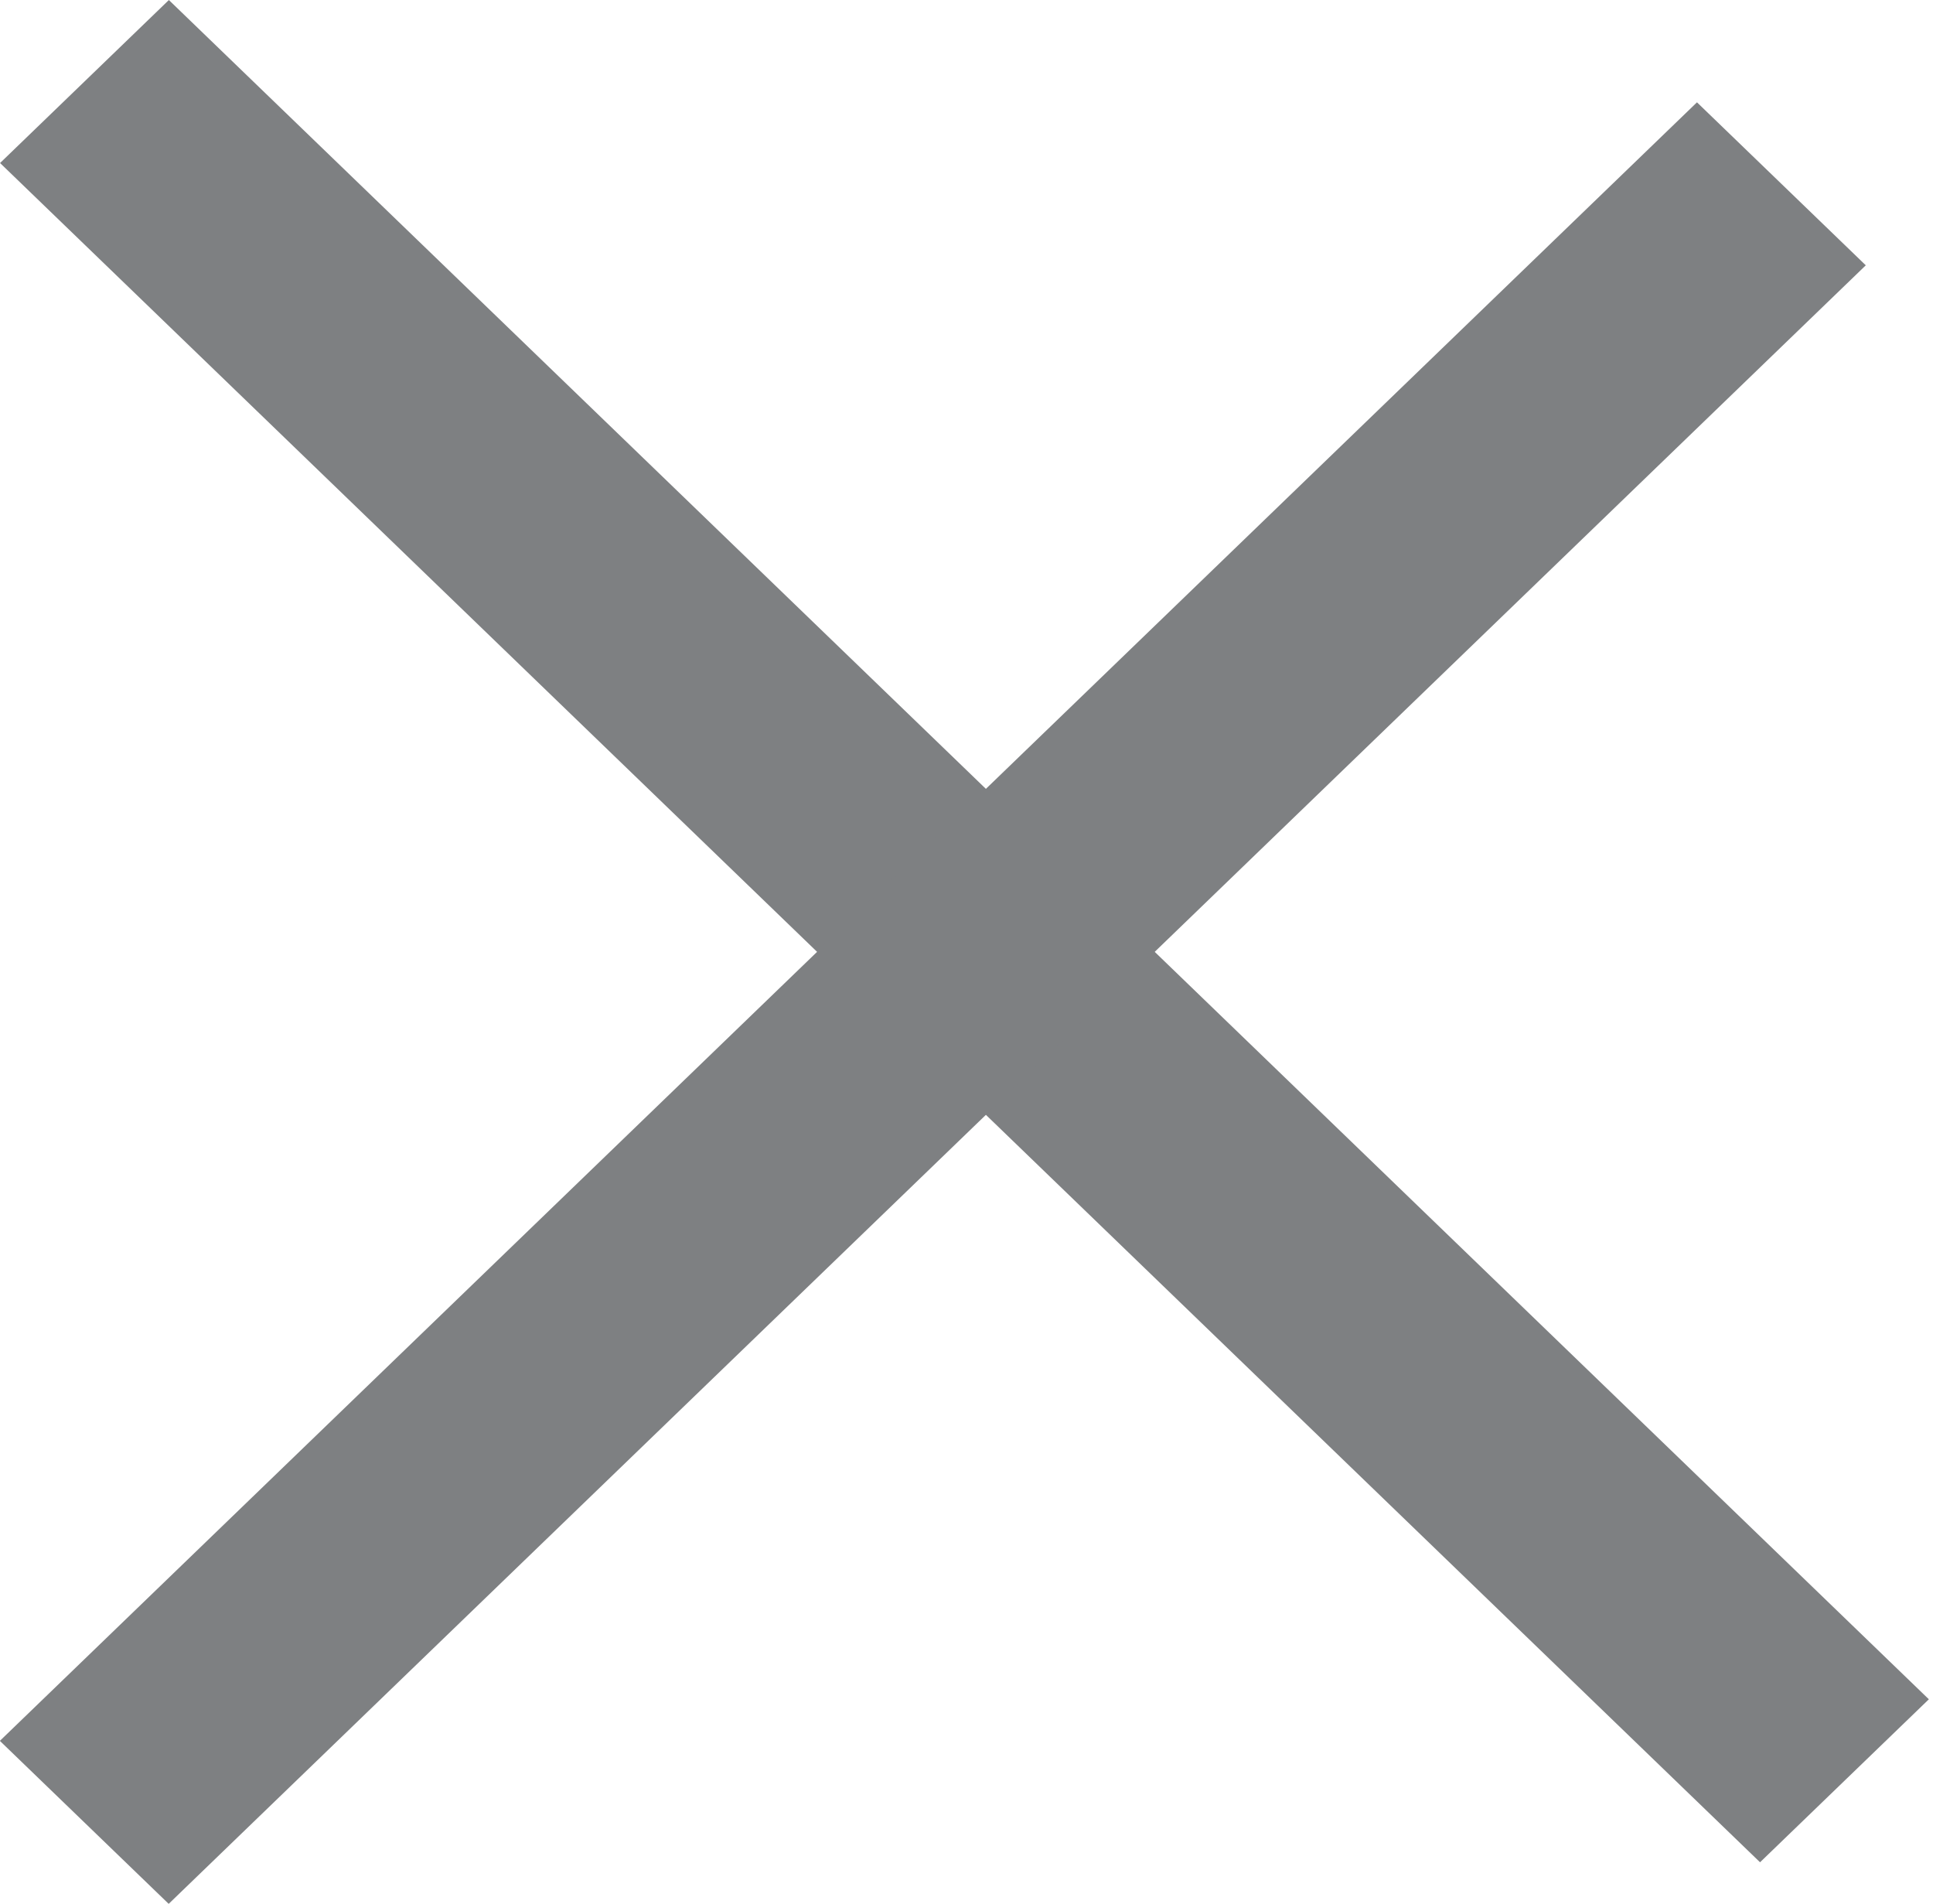<?xml version="1.0" encoding="UTF-8"?> <svg xmlns="http://www.w3.org/2000/svg" width="66" height="65" viewBox="0 0 66 65" fill="none"> <line x1="1" y1="-1" x2="19.851" y2="-1" transform="matrix(2.882 2.782 -2.882 2.782 0.002 5.565)" stroke="#7E8082" stroke-width="2" stroke-linecap="square"></line> <line x1="1" y1="-1" x2="19.106" y2="-1" transform="matrix(-2.882 2.782 -2.882 -2.782 57.941 3.493)" stroke="#7E8082" stroke-width="2" stroke-linecap="square"></line> </svg> 